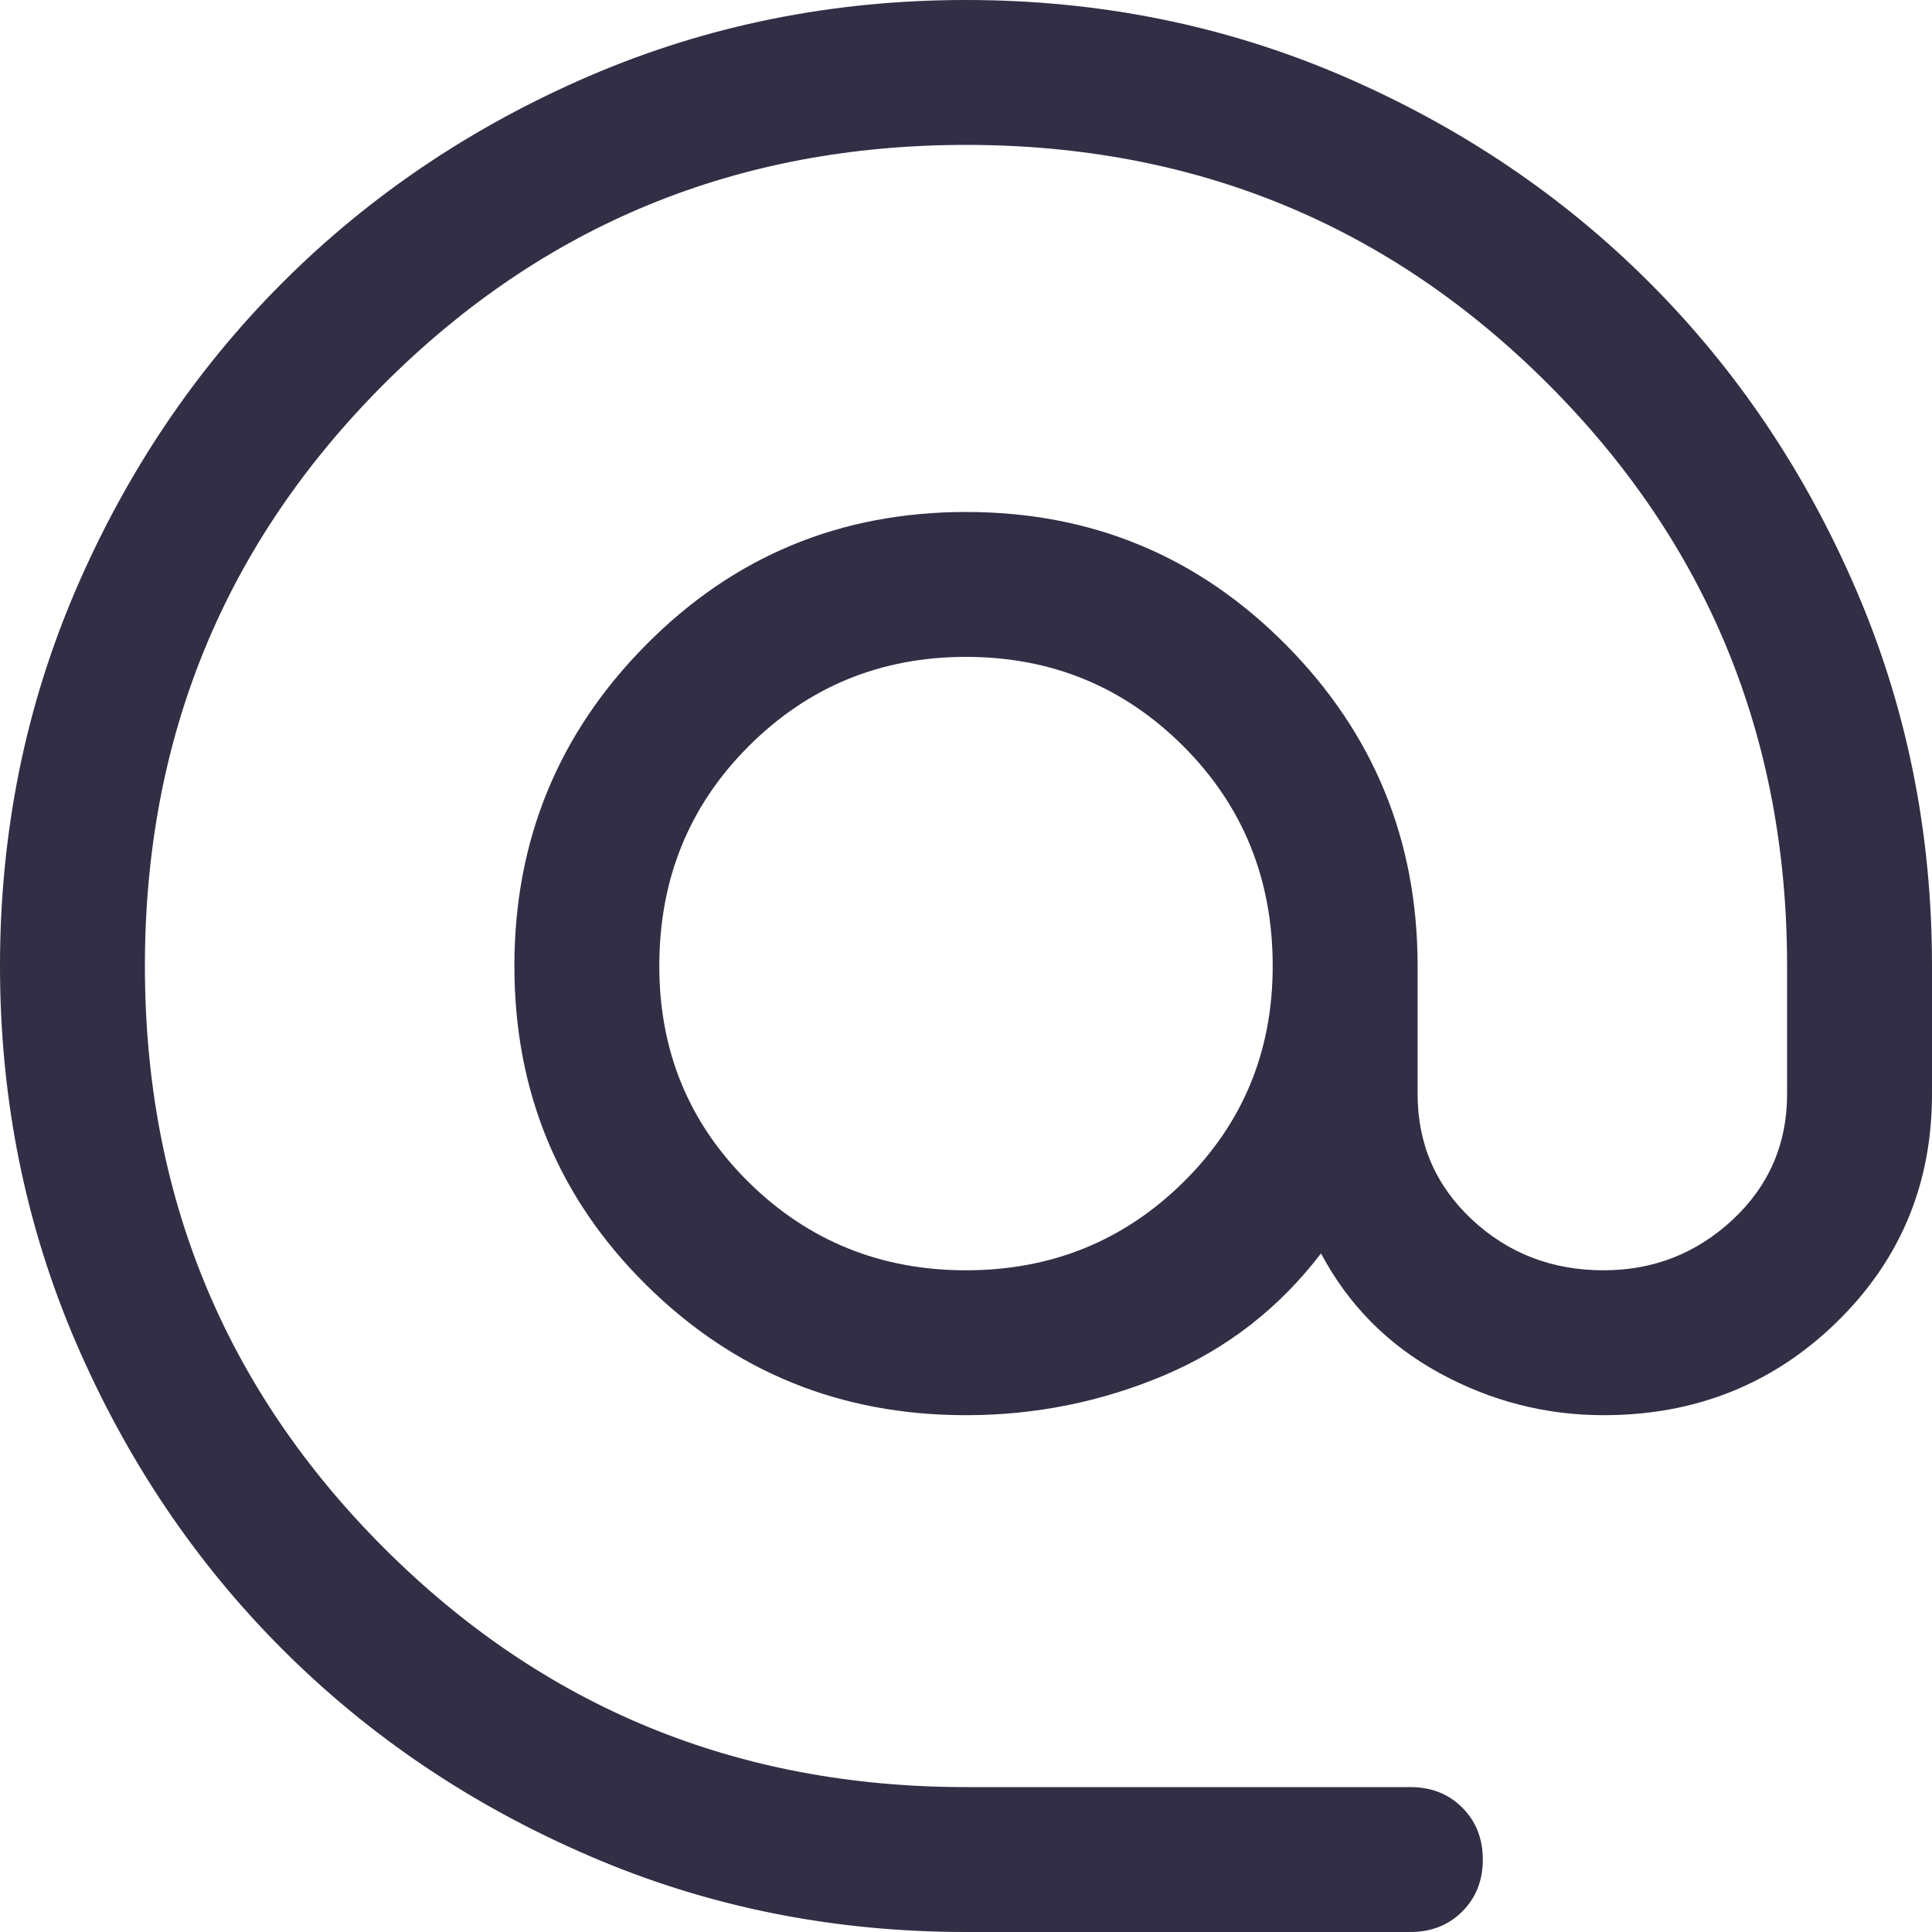 <svg width="20" height="20" viewBox="0 0 20 20" fill="none" xmlns="http://www.w3.org/2000/svg">
<path d="M10 20C8.617 20 7.317 19.738 6.1 19.212C4.883 18.688 3.825 17.975 2.925 17.075C2.025 16.175 1.312 15.117 0.787 13.9C0.263 12.683 0 11.383 0 10C0 8.617 0.263 7.317 0.787 6.1C1.312 4.883 2.025 3.825 2.925 2.925C3.825 2.025 4.883 1.312 6.1 0.787C7.317 0.263 8.617 0 10 0C11.383 0 12.683 0.263 13.9 0.787C15.117 1.312 16.175 2.025 17.075 2.925C17.975 3.825 18.688 4.883 19.212 6.1C19.738 7.317 20 8.617 20 10V11.325C20 12.258 19.671 13.046 19.012 13.688C18.354 14.329 17.55 14.65 16.6 14.65C16 14.65 15.433 14.504 14.9 14.213C14.367 13.921 13.958 13.508 13.675 12.975C13.242 13.542 12.7 13.963 12.05 14.238C11.4 14.512 10.717 14.65 10 14.65C8.7 14.65 7.596 14.2 6.688 13.3C5.779 12.4 5.325 11.3 5.325 10C5.325 8.7 5.779 7.592 6.688 6.675C7.596 5.758 8.7 5.3 10 5.3C11.3 5.3 12.404 5.758 13.312 6.675C14.221 7.592 14.675 8.7 14.675 10V11.325C14.675 11.842 14.863 12.275 15.238 12.625C15.613 12.975 16.067 13.15 16.6 13.15C17.117 13.15 17.562 12.975 17.938 12.625C18.312 12.275 18.5 11.842 18.5 11.325V10C18.5 7.633 17.675 5.625 16.025 3.975C14.375 2.325 12.367 1.5 10 1.5C7.633 1.5 5.625 2.325 3.975 3.975C2.325 5.625 1.5 7.633 1.5 10C1.5 12.367 2.325 14.375 3.975 16.025C5.625 17.675 7.633 18.5 10 18.5H14.6C14.817 18.5 14.996 18.571 15.137 18.712C15.279 18.854 15.35 19.033 15.35 19.25C15.35 19.467 15.279 19.646 15.137 19.788C14.996 19.929 14.817 20 14.6 20H10ZM10 13.15C10.883 13.15 11.633 12.846 12.25 12.238C12.867 11.629 13.175 10.883 13.175 10C13.175 9.1 12.867 8.342 12.25 7.725C11.633 7.108 10.883 6.8 10 6.8C9.117 6.8 8.367 7.108 7.75 7.725C7.133 8.342 6.825 9.1 6.825 10C6.825 10.883 7.133 11.629 7.75 12.238C8.367 12.846 9.117 13.15 10 13.15Z" fill="#312E45"/>
</svg>
